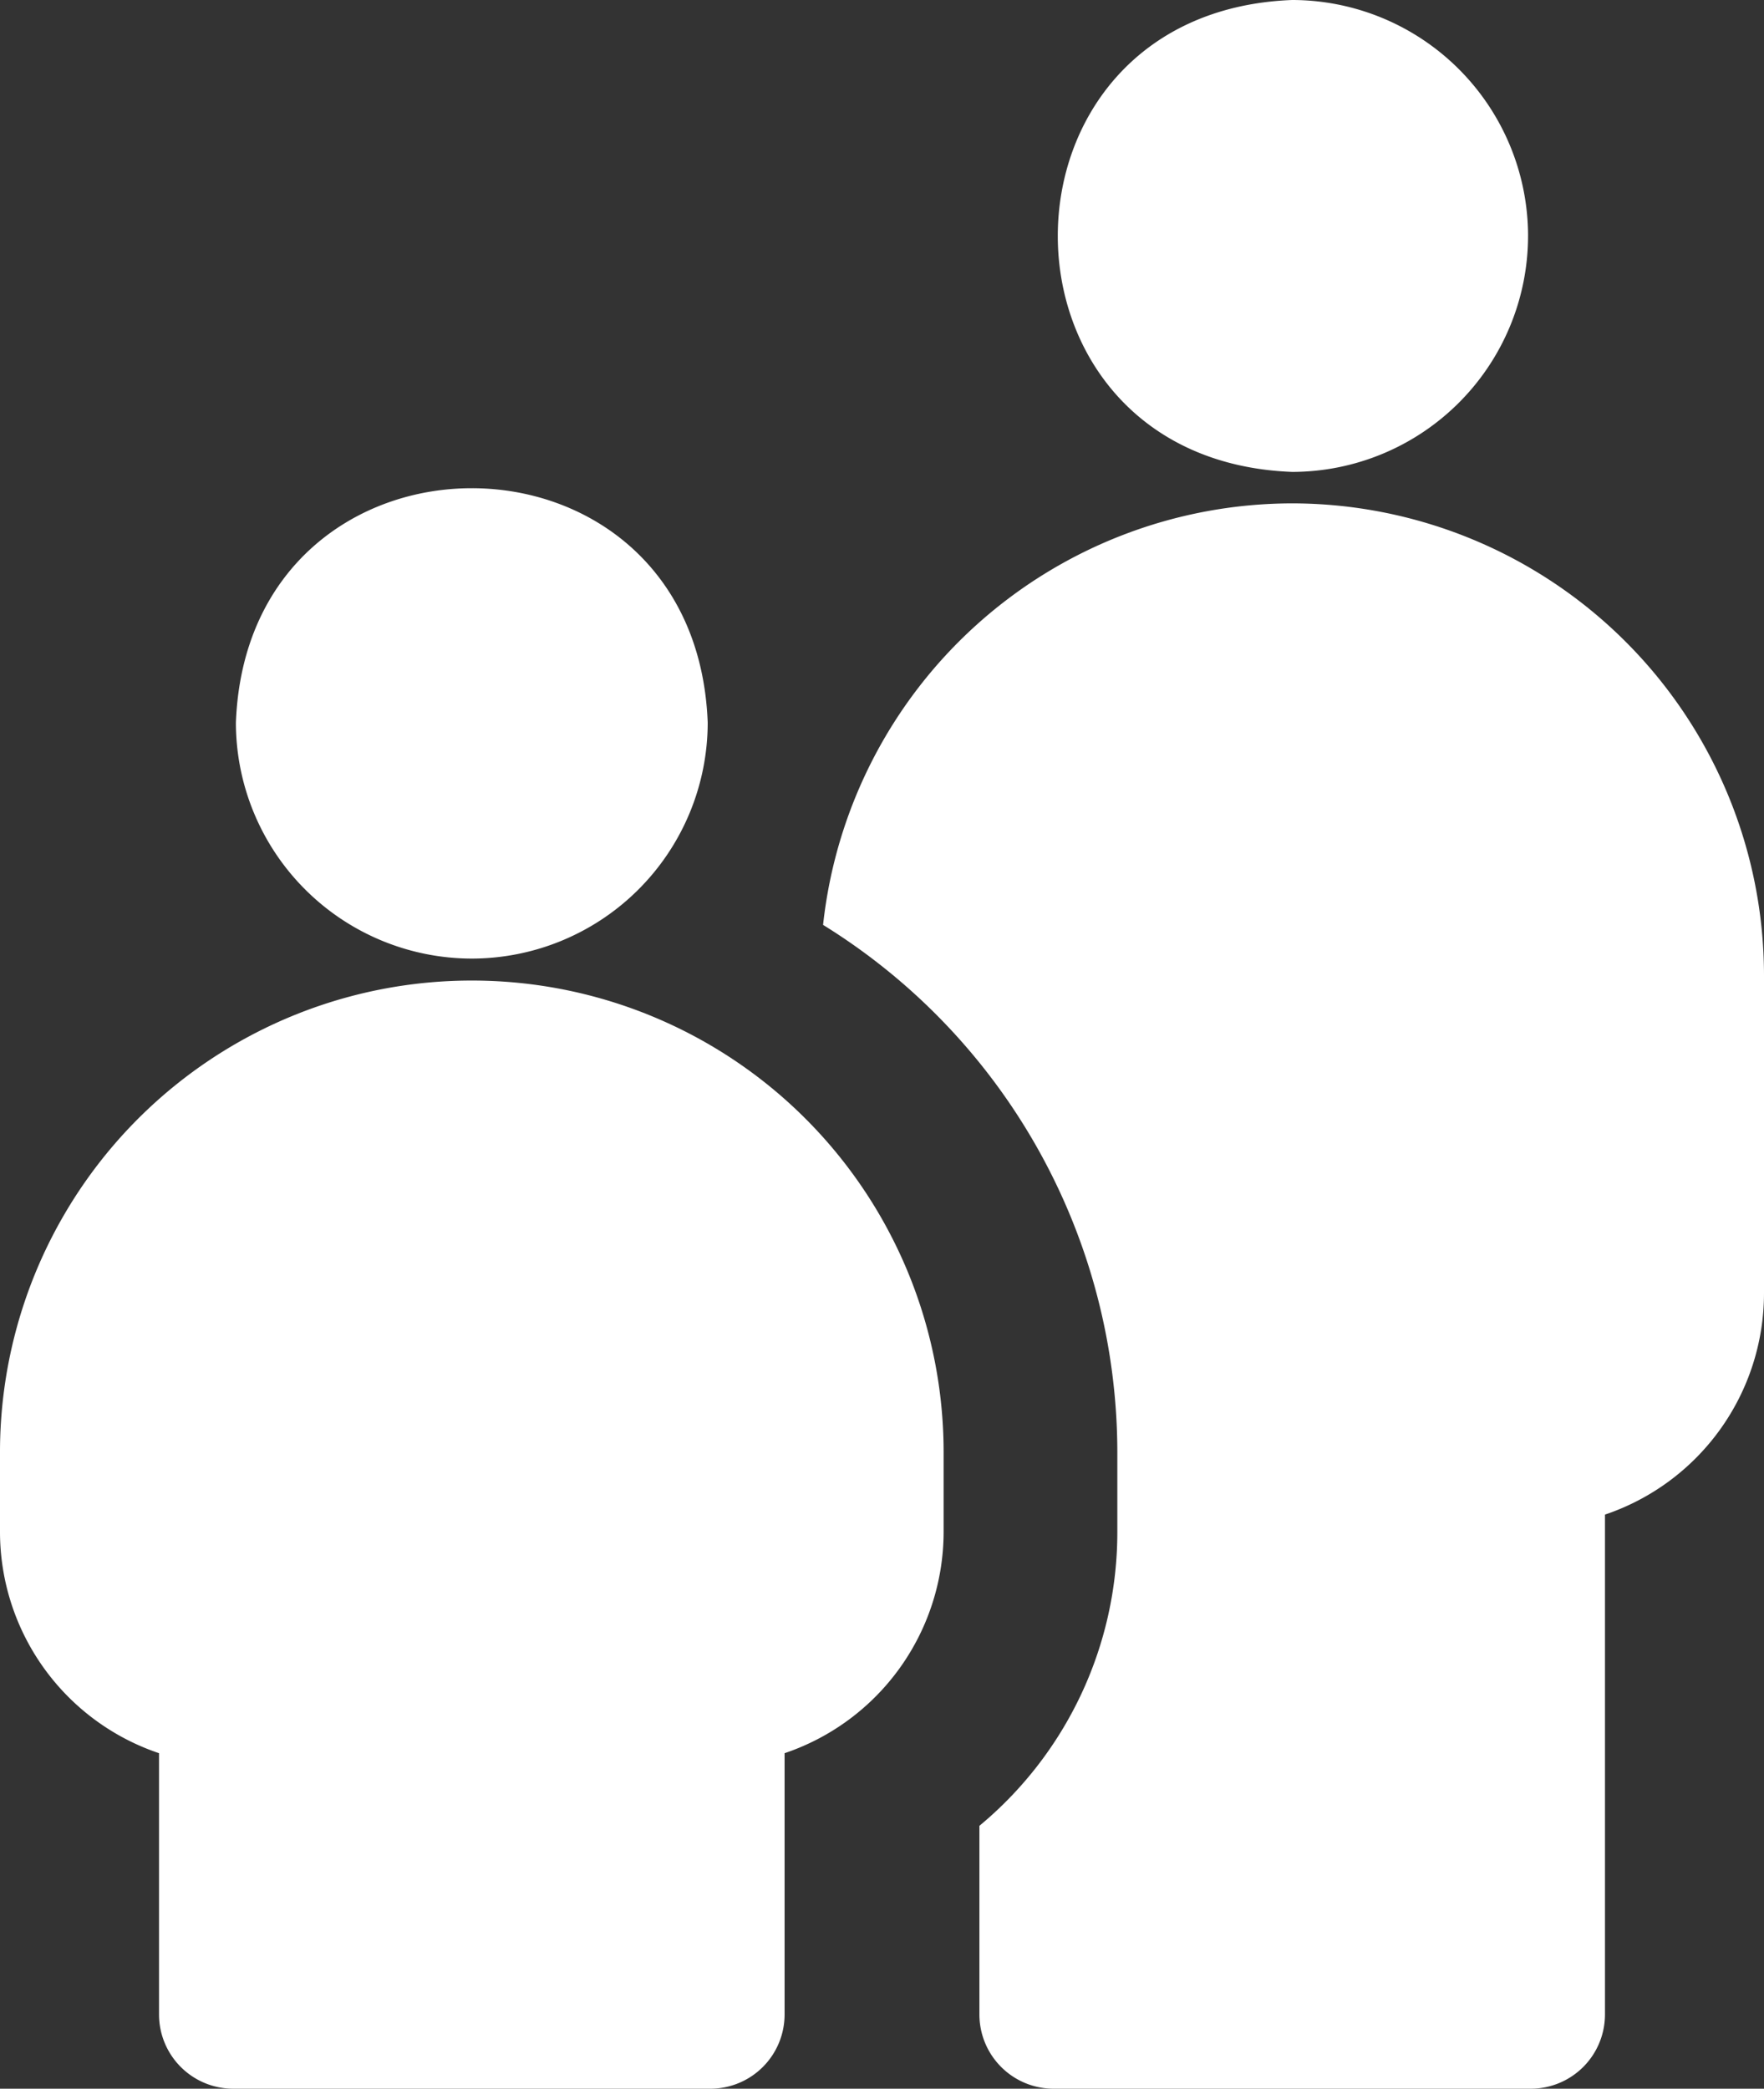 <svg id="age-group_4753121" xmlns="http://www.w3.org/2000/svg" width="135.657" height="160.595" viewBox="0 0 135.657 160.595">
  <rect x="0" y="0" width="135.657" height="160.595" fill="#333333" stroke="none"/>
  <path id="Контур_226" data-name="Контур 226" d="M244.809,114.386a18.162,18.162,0,0,0-18.142-18.142c-24.035.912-24.028,35.375,0,36.284a18.162,18.162,0,0,0,18.141-18.142Z" transform="translate(-127.296 -96.244)" fill="#fff"/>
  <path id="Контур_227" data-name="Контур 227" d="M197.287,191.578a36.334,36.334,0,0,0-36.076,32.41,47.712,47.712,0,0,1,22.629,40.563v6.115a29.329,29.329,0,0,1-10.606,22.59v14.506a5.709,5.709,0,0,0,5.709,5.709h36.689a5.709,5.709,0,0,0,5.709-5.709V269.329a17.97,17.97,0,0,0,12.23-17.008v-24.46A36.324,36.324,0,0,0,197.287,191.578Z" transform="translate(-97.914 -152.875)" fill="#fff"/>
  <path id="Контур_228" data-name="Контур 228" d="M36.283,287.978A36.263,36.263,0,0,0,0,324.261v6.115a17.97,17.97,0,0,0,12.23,17.008v20.088a5.709,5.709,0,0,0,5.709,5.709H54.628a5.709,5.709,0,0,0,5.709-5.709V347.384a17.97,17.97,0,0,0,12.23-17.008v-6.115A36.262,36.262,0,0,0,36.283,287.978Z" transform="translate(0 -212.585)" fill="#fff"/>
  <path id="Контур_229" data-name="Контур 229" d="M65.808,229.121A18.162,18.162,0,0,0,83.95,210.979c-.912-24.035-35.375-24.028-36.284,0A18.163,18.163,0,0,0,65.808,229.121Z" transform="translate(-29.525 -155.418)" fill="#fff"/>
</svg>
